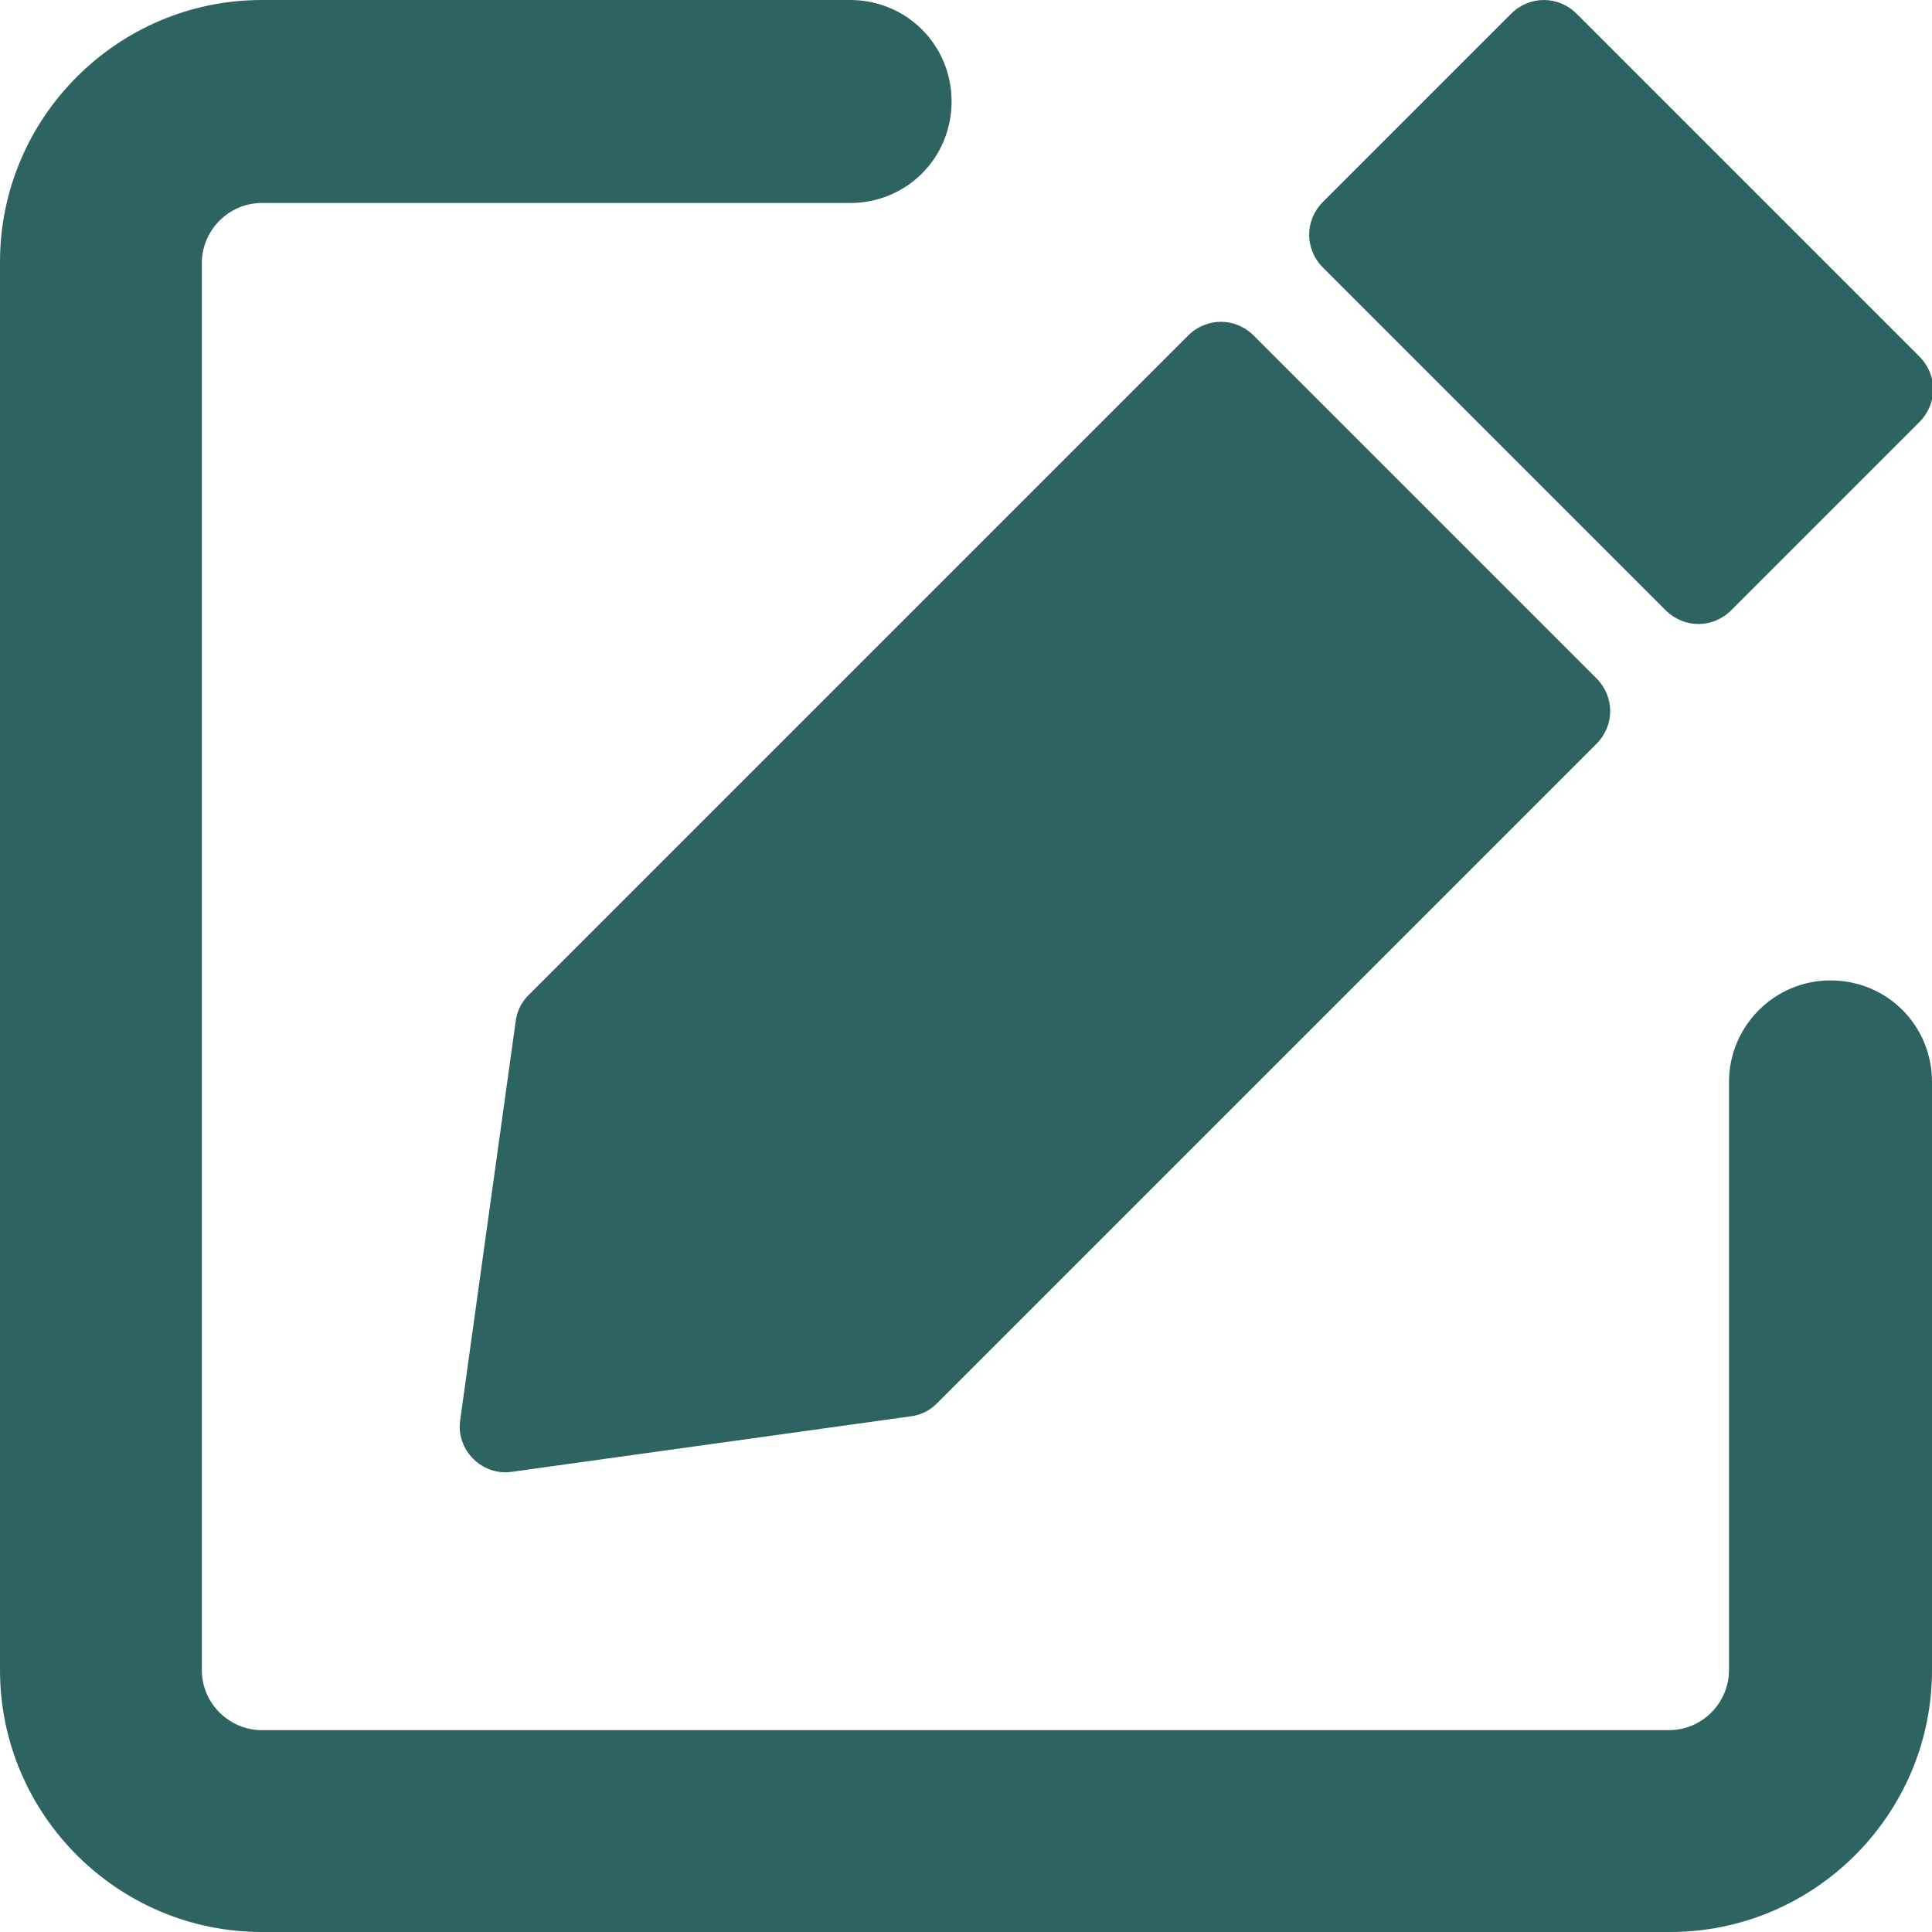 <?xml version="1.0" encoding="UTF-8"?><svg id="Layer_2" xmlns="http://www.w3.org/2000/svg" viewBox="0 0 16.75 16.75"><defs><style>.cls-1{fill:#2d6461;}</style></defs><g id="Icons_training_"><path id="edit" class="cls-1" d="m16.75,9.38v5.1c0,1.25-1.02,2.27-2.27,2.27H2.27c-1.25,0-2.27-1.02-2.27-2.27V2.27C0,1.02,1.02,0,2.27,0h5.1C7.86,0,8.25.39,8.25.88s-.39.88-.88.88H2.27c-.29,0-.52.24-.52.52v12.2c0,.29.24.52.52.52h12.2c.29,0,.52-.24.52-.52v-5.1c0-.48.39-.88.88-.88s.88.39.88.88Zm-12.28-.52l-.48,3.45c-.04.26.19.49.45.45l3.45-.48c.09-.01.17-.05.23-.11l5.72-5.72c.16-.16.16-.41,0-.57l-2.97-2.97c-.16-.16-.41-.16-.57,0l-5.72,5.72c-.06.06-.1.14-.11.23ZM13.1.12l-1.63,1.63c-.16.16-.16.41,0,.57l2.97,2.97c.16.16.41.16.57,0l1.63-1.63c.16-.16.16-.41,0-.57L13.67.12c-.16-.16-.41-.16-.57,0Z"/></g></svg>